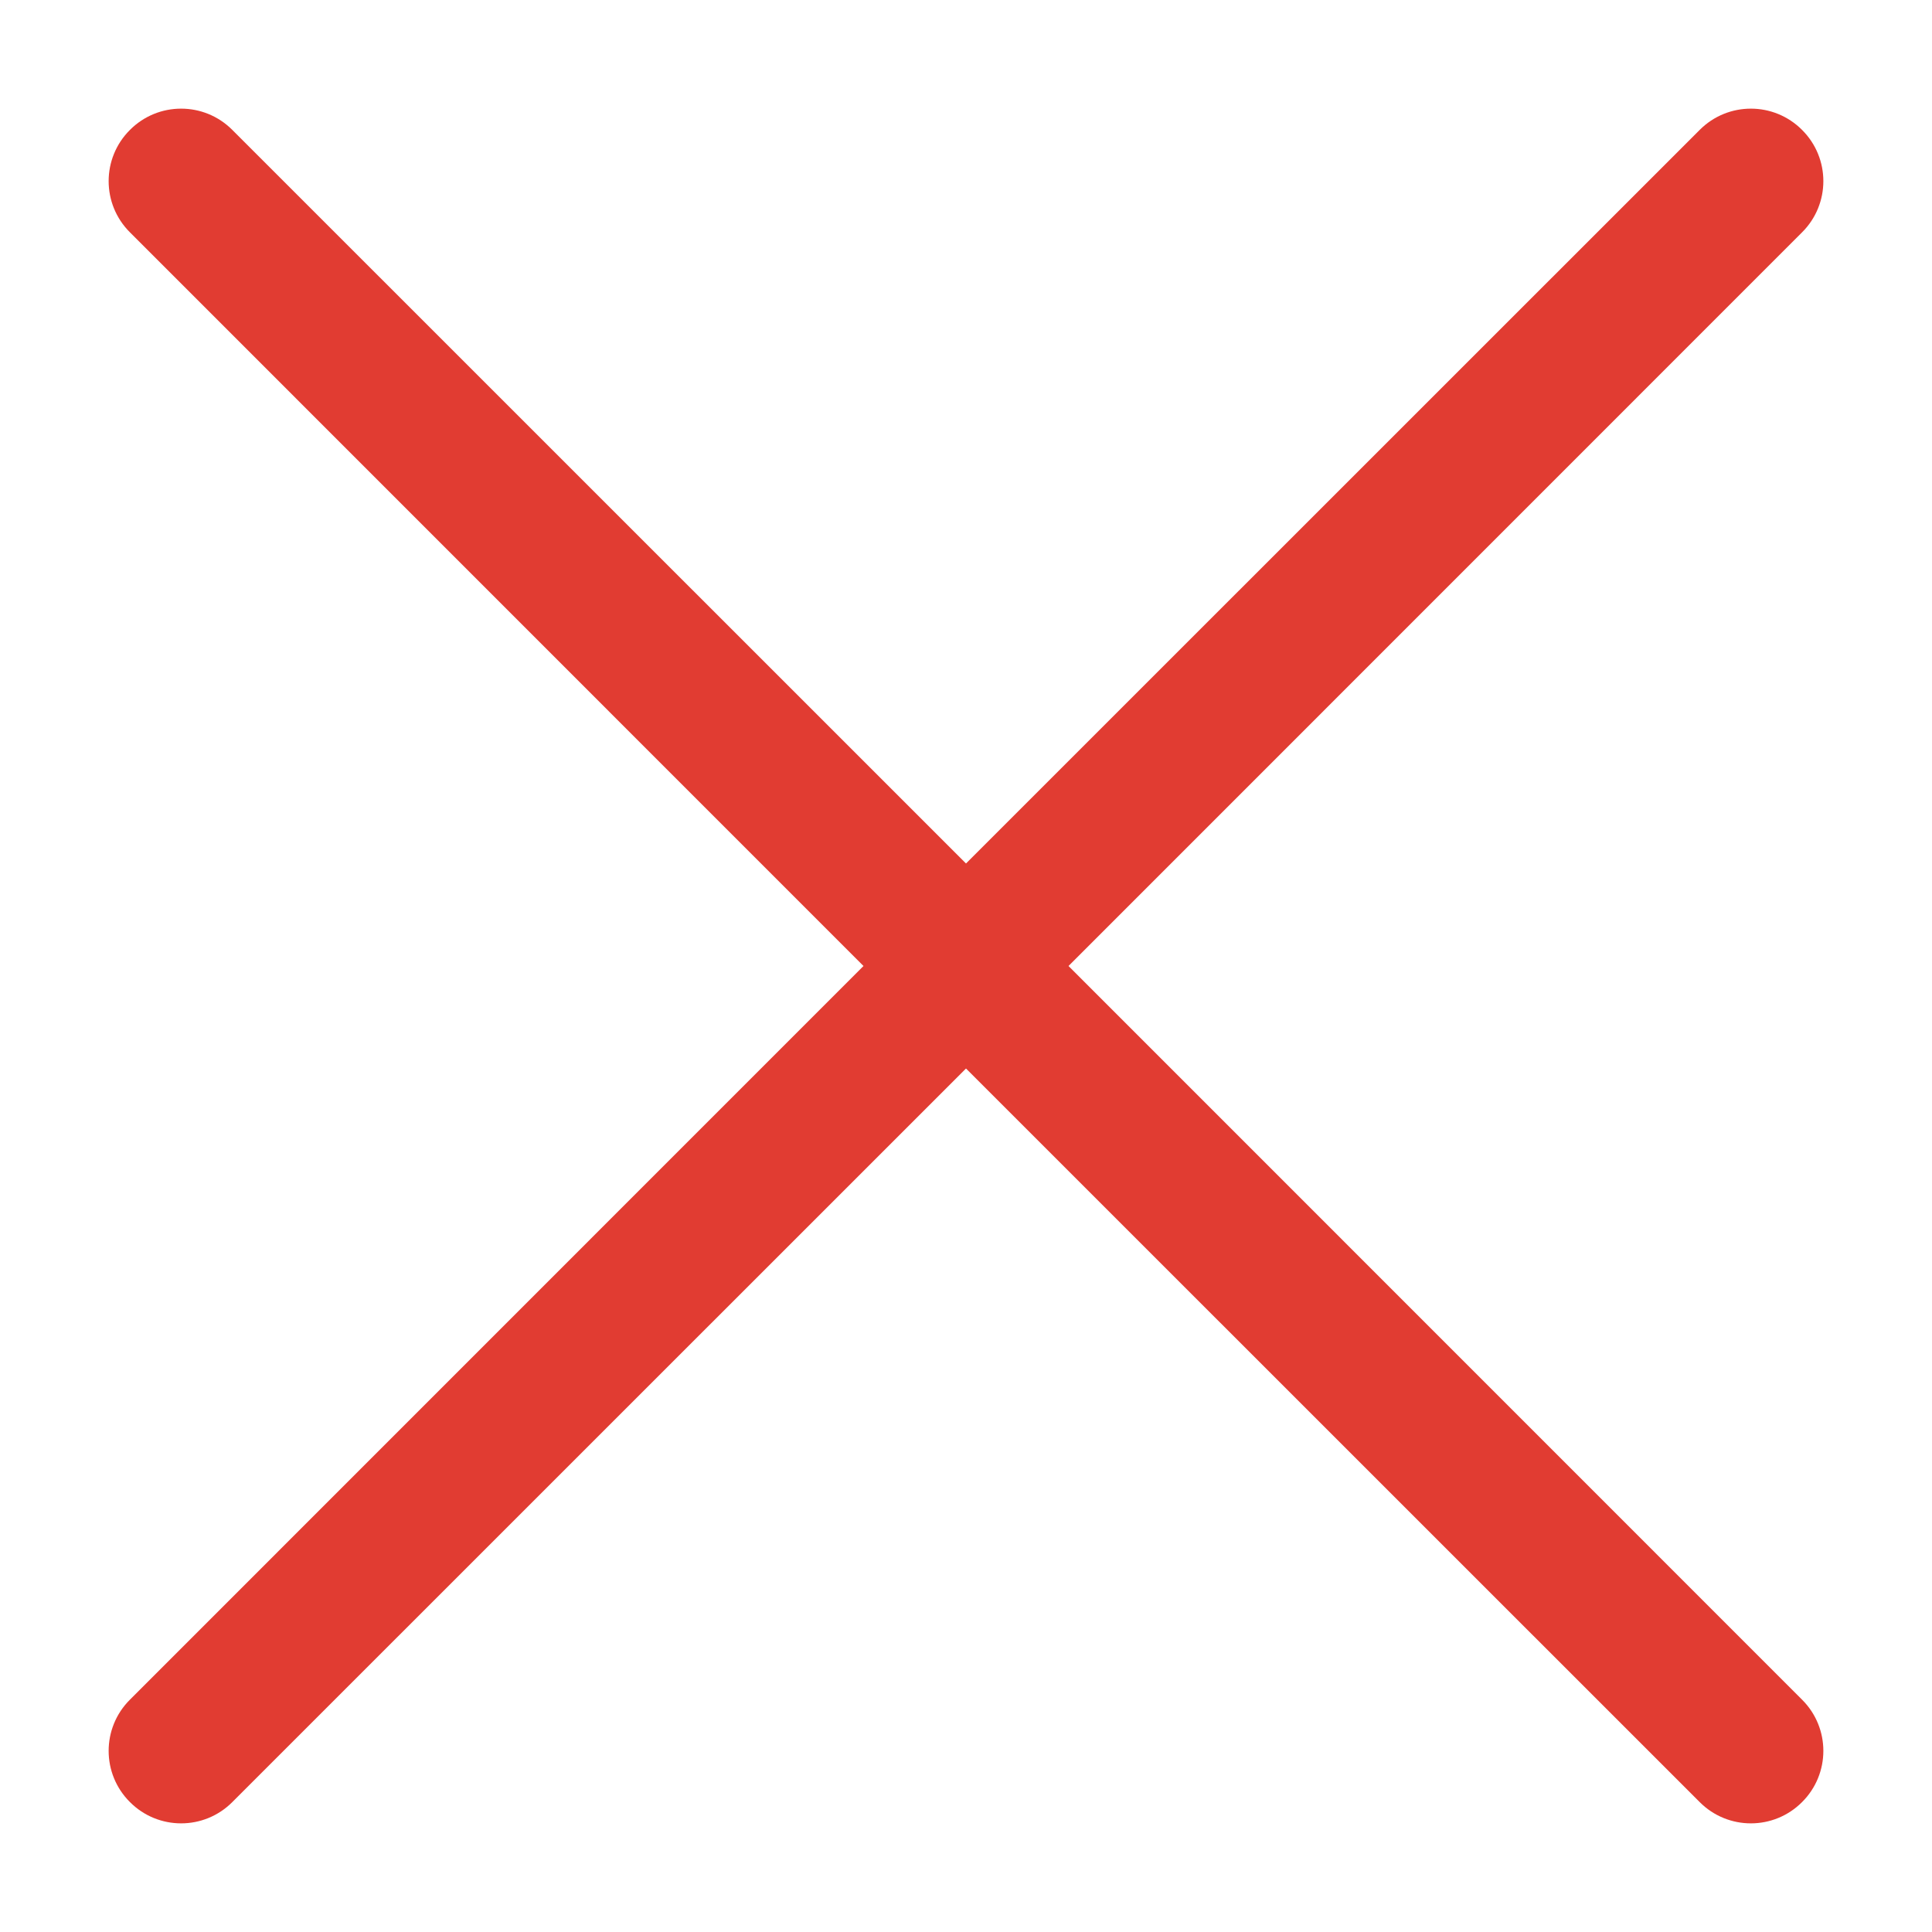 <svg xmlns="http://www.w3.org/2000/svg" viewBox="0 0 16 16">
  <g fill="none" fill-rule="evenodd">
    <rect width="16" height="16" fill="#D0021B" fill-opacity=".1" fill-rule="nonzero" opacity="0"/>
    <path fill="#E13C32" fill-rule="nonzero" d="M8,7.151 L14.076,1.076 C14.31,0.841 14.69,0.841 14.924,1.076 C15.159,1.31 15.159,1.69 14.924,1.924 L8.849,8 L14.924,14.076 C15.159,14.31 15.159,14.69 14.924,14.924 C14.69,15.159 14.31,15.159 14.076,14.924 L8,8.849 L1.924,14.924 C1.69,15.159 1.31,15.159 1.076,14.924 C0.841,14.69 0.841,14.31 1.076,14.076 L7.151,8 L1.076,1.924 C0.841,1.69 0.841,1.31 1.076,1.076 C1.31,0.841 1.69,0.841 1.924,1.076 L8,7.151 Z"/>
  </g>
</svg>
